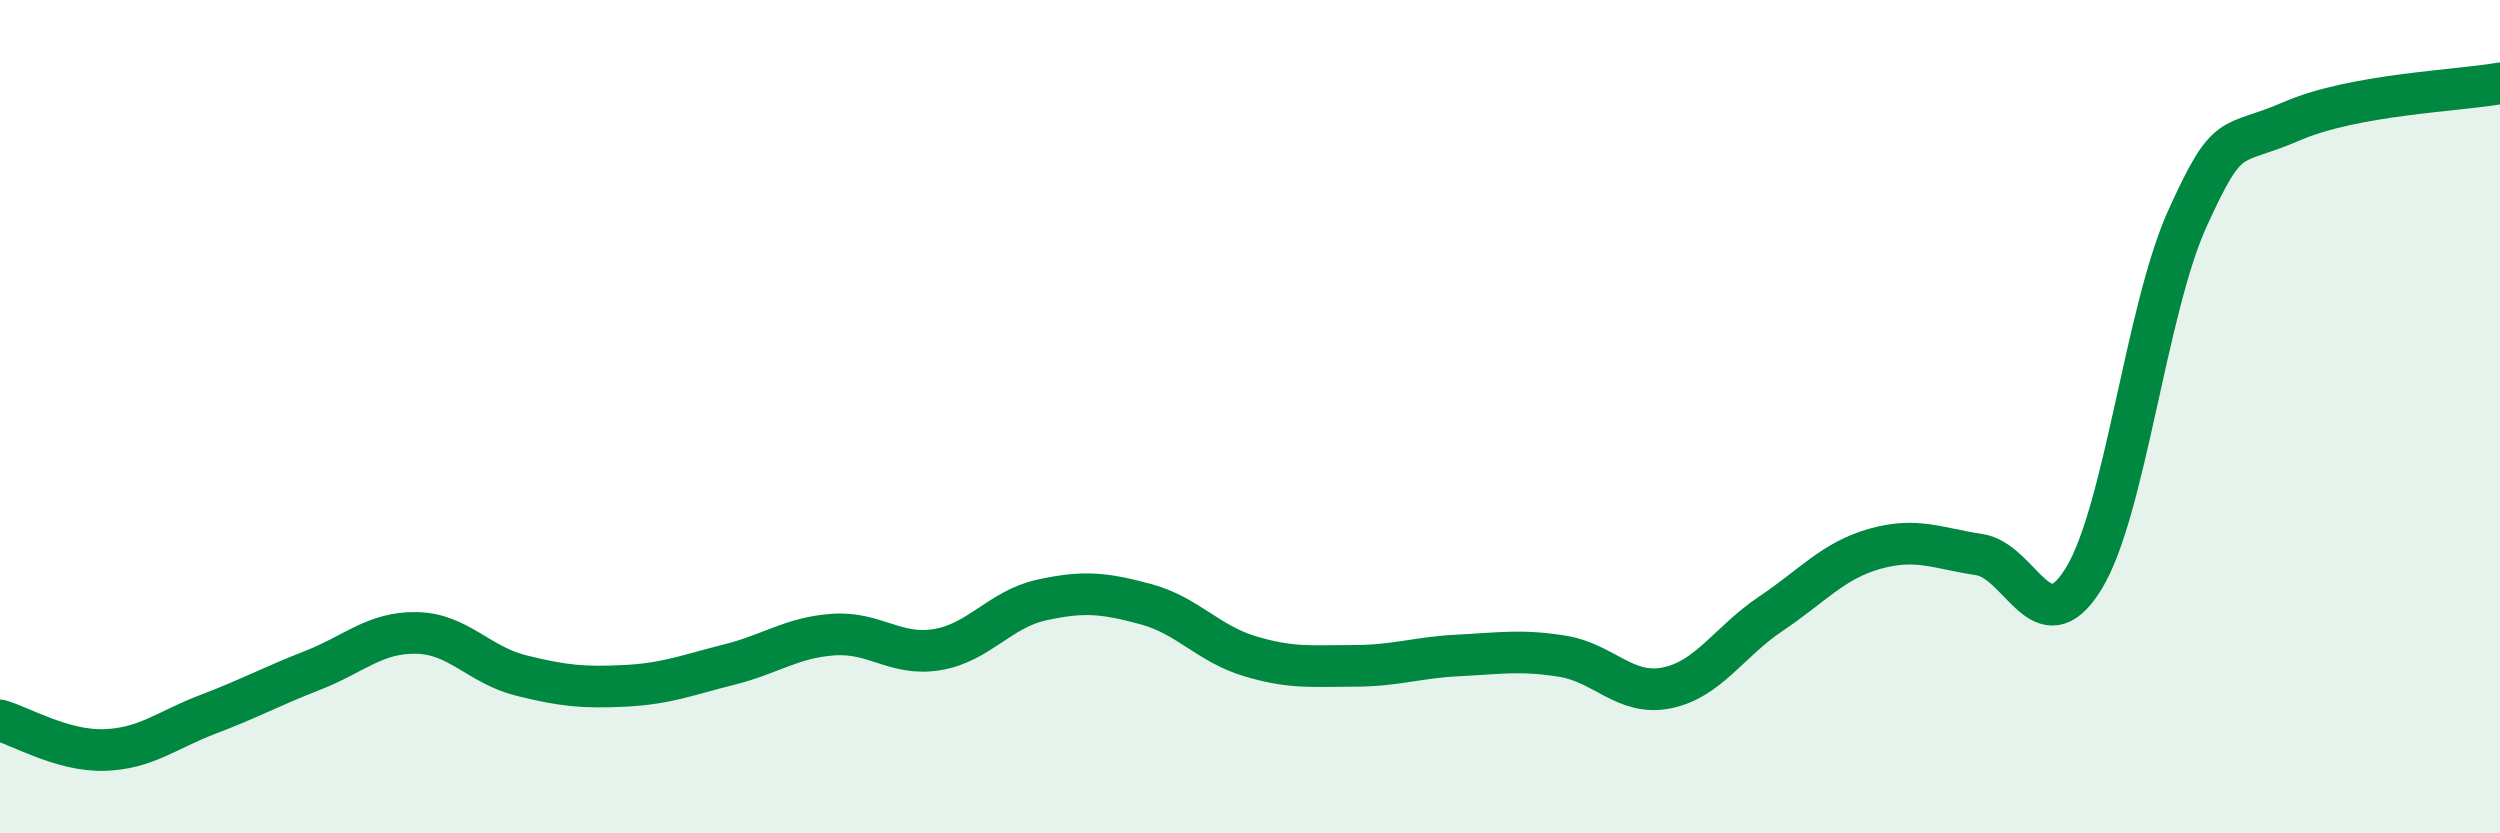 
    <svg width="60" height="20" viewBox="0 0 60 20" xmlns="http://www.w3.org/2000/svg">
      <path
        d="M 0,17.29 C 0.5,17.43 1.5,18.03 2.5,18 C 3.5,17.97 4,17.52 5,17.14 C 6,16.76 6.5,16.48 7.5,16.09 C 8.5,15.7 9,15.17 10,15.19 C 11,15.21 11.5,15.96 12.5,16.21 C 13.5,16.46 14,16.51 15,16.46 C 16,16.41 16.5,16.2 17.5,15.95 C 18.5,15.7 19,15.3 20,15.23 C 21,15.16 21.5,15.76 22.5,15.59 C 23.5,15.42 24,14.62 25,14.4 C 26,14.18 26.5,14.23 27.5,14.5 C 28.5,14.77 29,15.45 30,15.75 C 31,16.05 31.5,15.98 32.5,15.98 C 33.5,15.98 34,15.78 35,15.73 C 36,15.68 36.5,15.59 37.5,15.75 C 38.5,15.91 39,16.71 40,16.51 C 41,16.31 41.5,15.4 42.5,14.73 C 43.5,14.06 44,13.45 45,13.17 C 46,12.89 46.5,13.16 47.5,13.31 C 48.5,13.46 49,15.51 50,13.9 C 51,12.29 51.5,7.44 52.5,5.24 C 53.5,3.04 53.5,3.56 55,2.91 C 56.5,2.26 59,2.18 60,2L60 20L0 20Z"
        fill="#008740"
        opacity="0.1"
        stroke-linecap="round"
        stroke-linejoin="round"
      />
      <path
        d="M 0,17.29 C 0.5,17.43 1.5,18.03 2.5,18 C 3.5,17.97 4,17.52 5,17.14 C 6,16.76 6.5,16.48 7.5,16.09 C 8.5,15.7 9,15.17 10,15.19 C 11,15.21 11.5,15.96 12.5,16.21 C 13.5,16.46 14,16.51 15,16.46 C 16,16.41 16.5,16.2 17.5,15.95 C 18.5,15.7 19,15.3 20,15.23 C 21,15.16 21.5,15.76 22.5,15.59 C 23.5,15.42 24,14.62 25,14.4 C 26,14.18 26.5,14.23 27.5,14.5 C 28.5,14.77 29,15.45 30,15.75 C 31,16.05 31.5,15.98 32.5,15.98 C 33.5,15.98 34,15.78 35,15.73 C 36,15.68 36.5,15.59 37.5,15.75 C 38.5,15.91 39,16.71 40,16.51 C 41,16.31 41.5,15.4 42.5,14.73 C 43.5,14.06 44,13.45 45,13.17 C 46,12.89 46.5,13.16 47.5,13.31 C 48.5,13.46 49,15.51 50,13.9 C 51,12.29 51.5,7.44 52.5,5.24 C 53.5,3.04 53.5,3.56 55,2.91 C 56.5,2.26 59,2.18 60,2"
        stroke="#008740"
        stroke-width="1"
        fill="none"
        stroke-linecap="round"
        stroke-linejoin="round"
      />
    </svg>
  